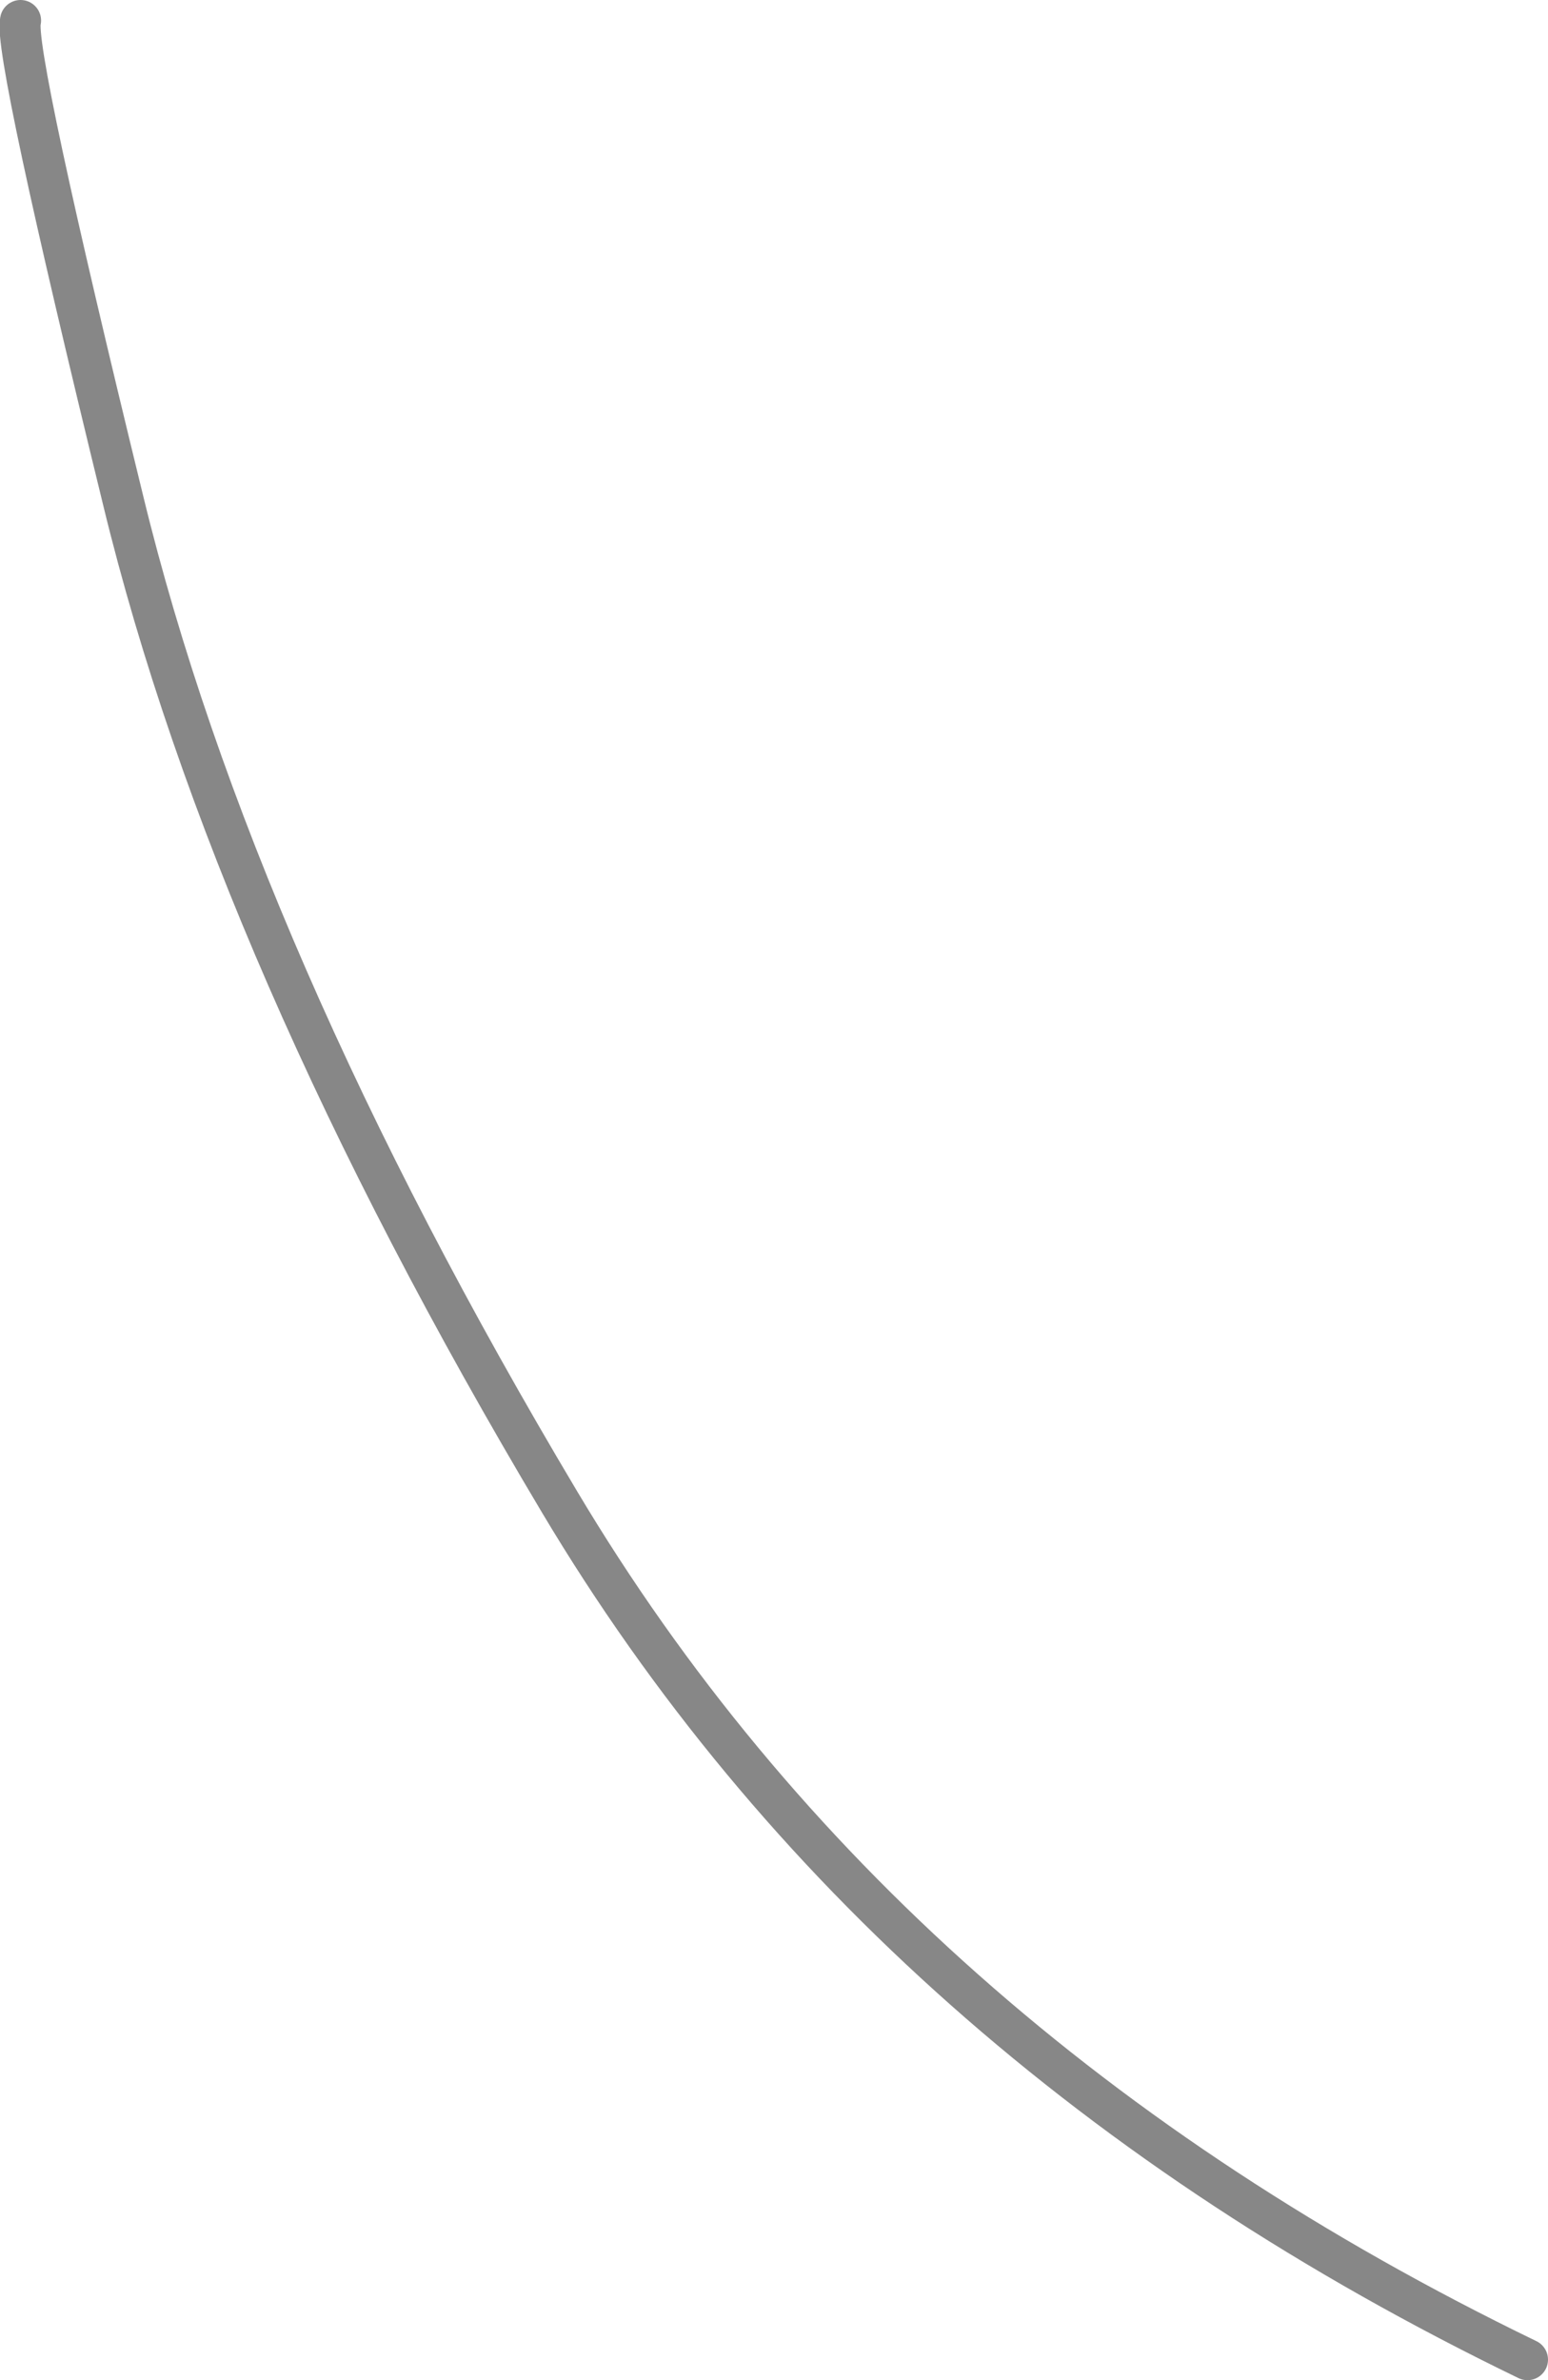 <?xml version="1.0" encoding="UTF-8" standalone="no"?>
<svg xmlns:xlink="http://www.w3.org/1999/xlink" height="46.35px" width="30.15px" xmlns="http://www.w3.org/2000/svg">
  <g transform="matrix(1.0, 0.0, 0.0, 1.0, 0.0, 0.35)">
    <path d="M0.4 0.05 Q0.25 0.6 2.4 9.4 4.55 18.25 10.9 28.9 17.25 39.55 29.75 45.6" fill="none" stroke="#878787" stroke-linecap="round" stroke-linejoin="round" stroke-width="0.8"/>
  </g>
</svg>
